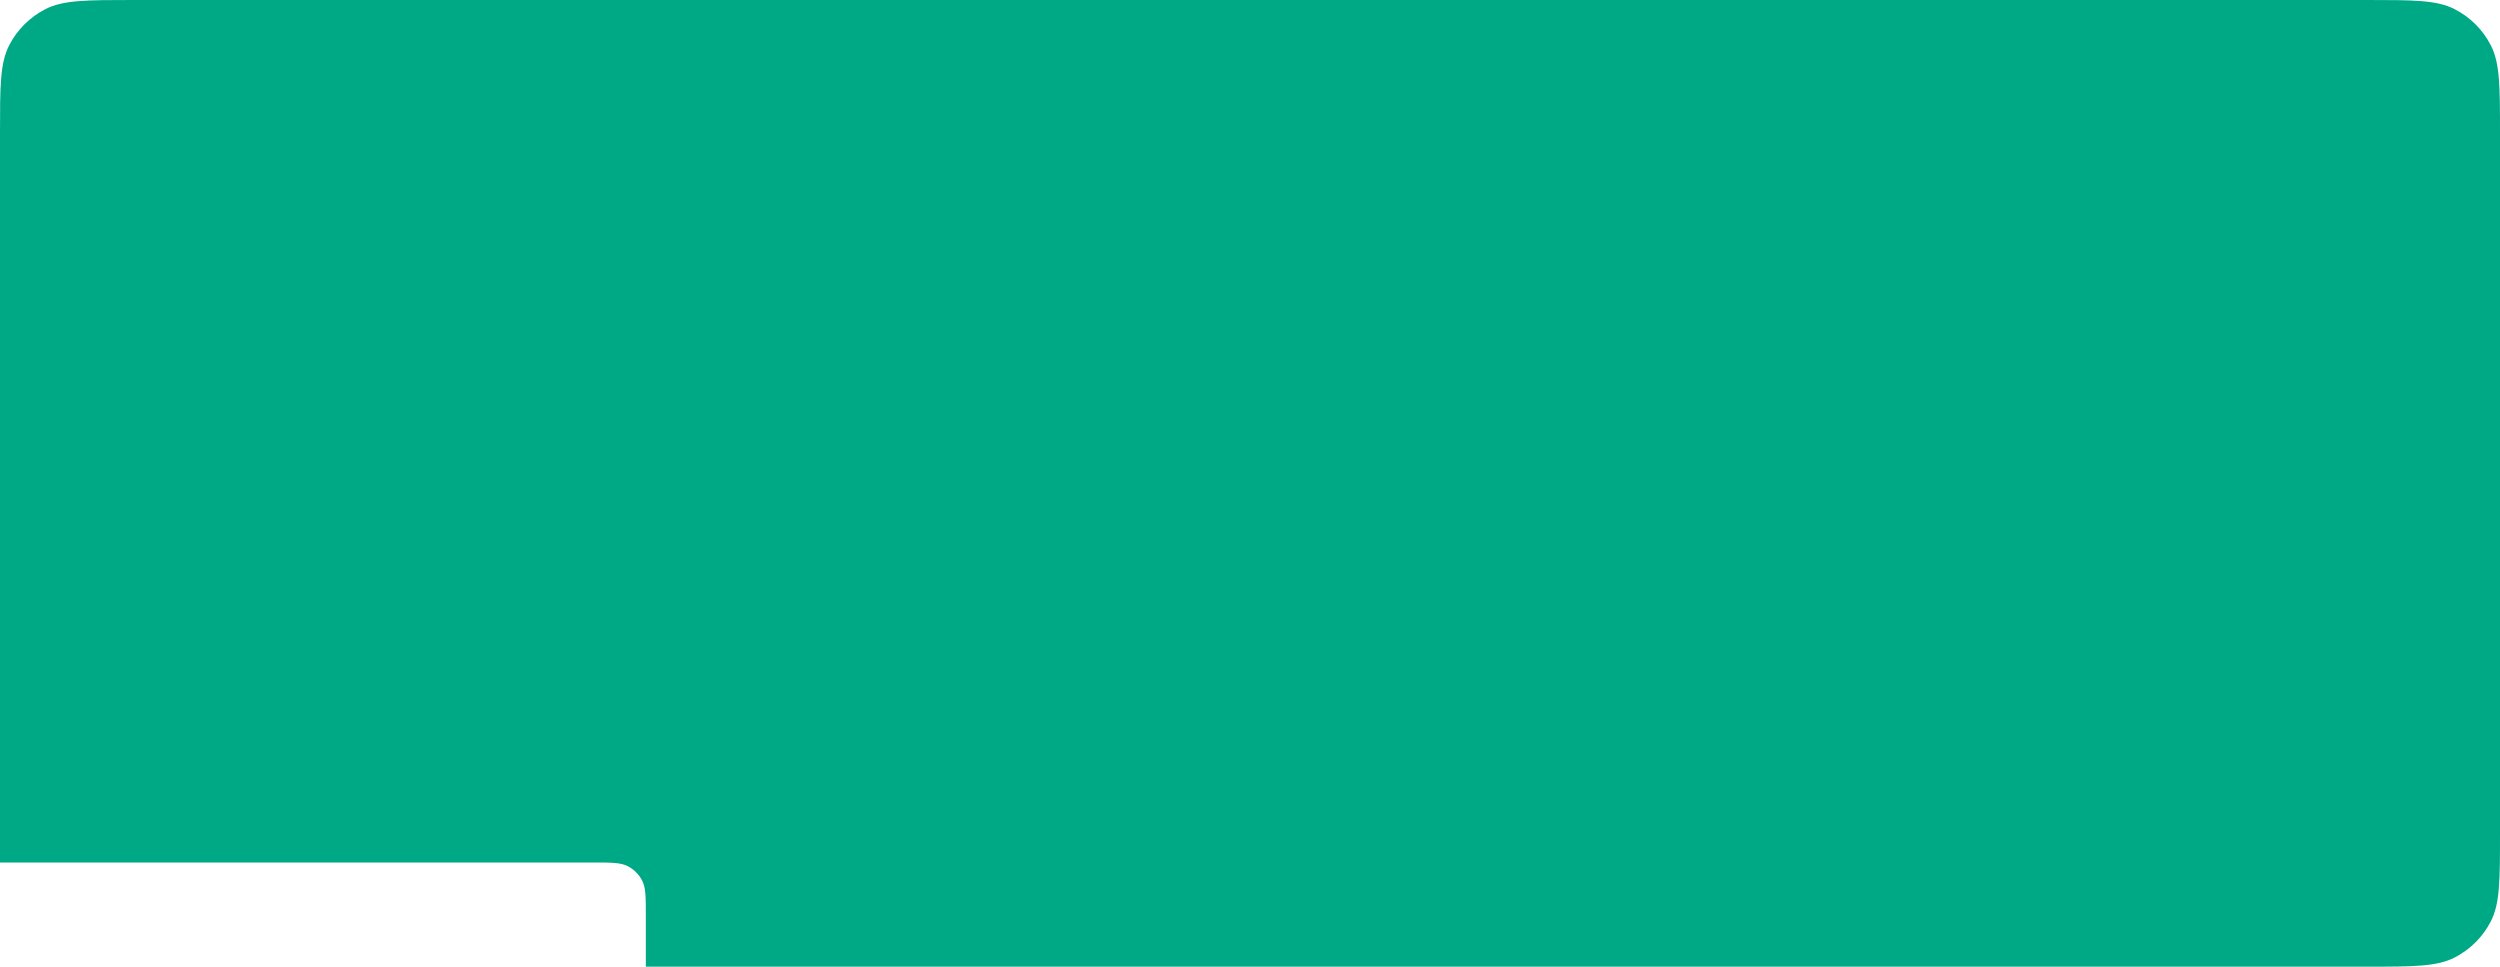 <?xml version="1.0" encoding="UTF-8"?> <svg xmlns="http://www.w3.org/2000/svg" width="1200" height="464" viewBox="0 0 1200 464" fill="none"> <path d="M1200 400V64C1200 41.598 1200 30.397 1195.64 21.84C1191.81 14.314 1185.69 8.195 1178.16 4.36C1169.6 0 1158.4 0 1136 0H1125H1050H64C41.598 0 30.397 0 21.84 4.36C14.314 8.195 8.195 14.314 4.36 21.84C0 30.397 0 41.598 0 64V250V315V414H284.4C293.361 414 297.841 414 301.264 415.744C304.274 417.278 306.722 419.726 308.256 422.736C310 426.159 310 430.639 310 439.6V464H1136C1158.4 464 1169.6 464 1178.16 459.64C1185.69 455.805 1191.81 449.686 1195.64 442.16C1200 433.603 1200 422.402 1200 400Z" fill="#00A986"></path> </svg> 